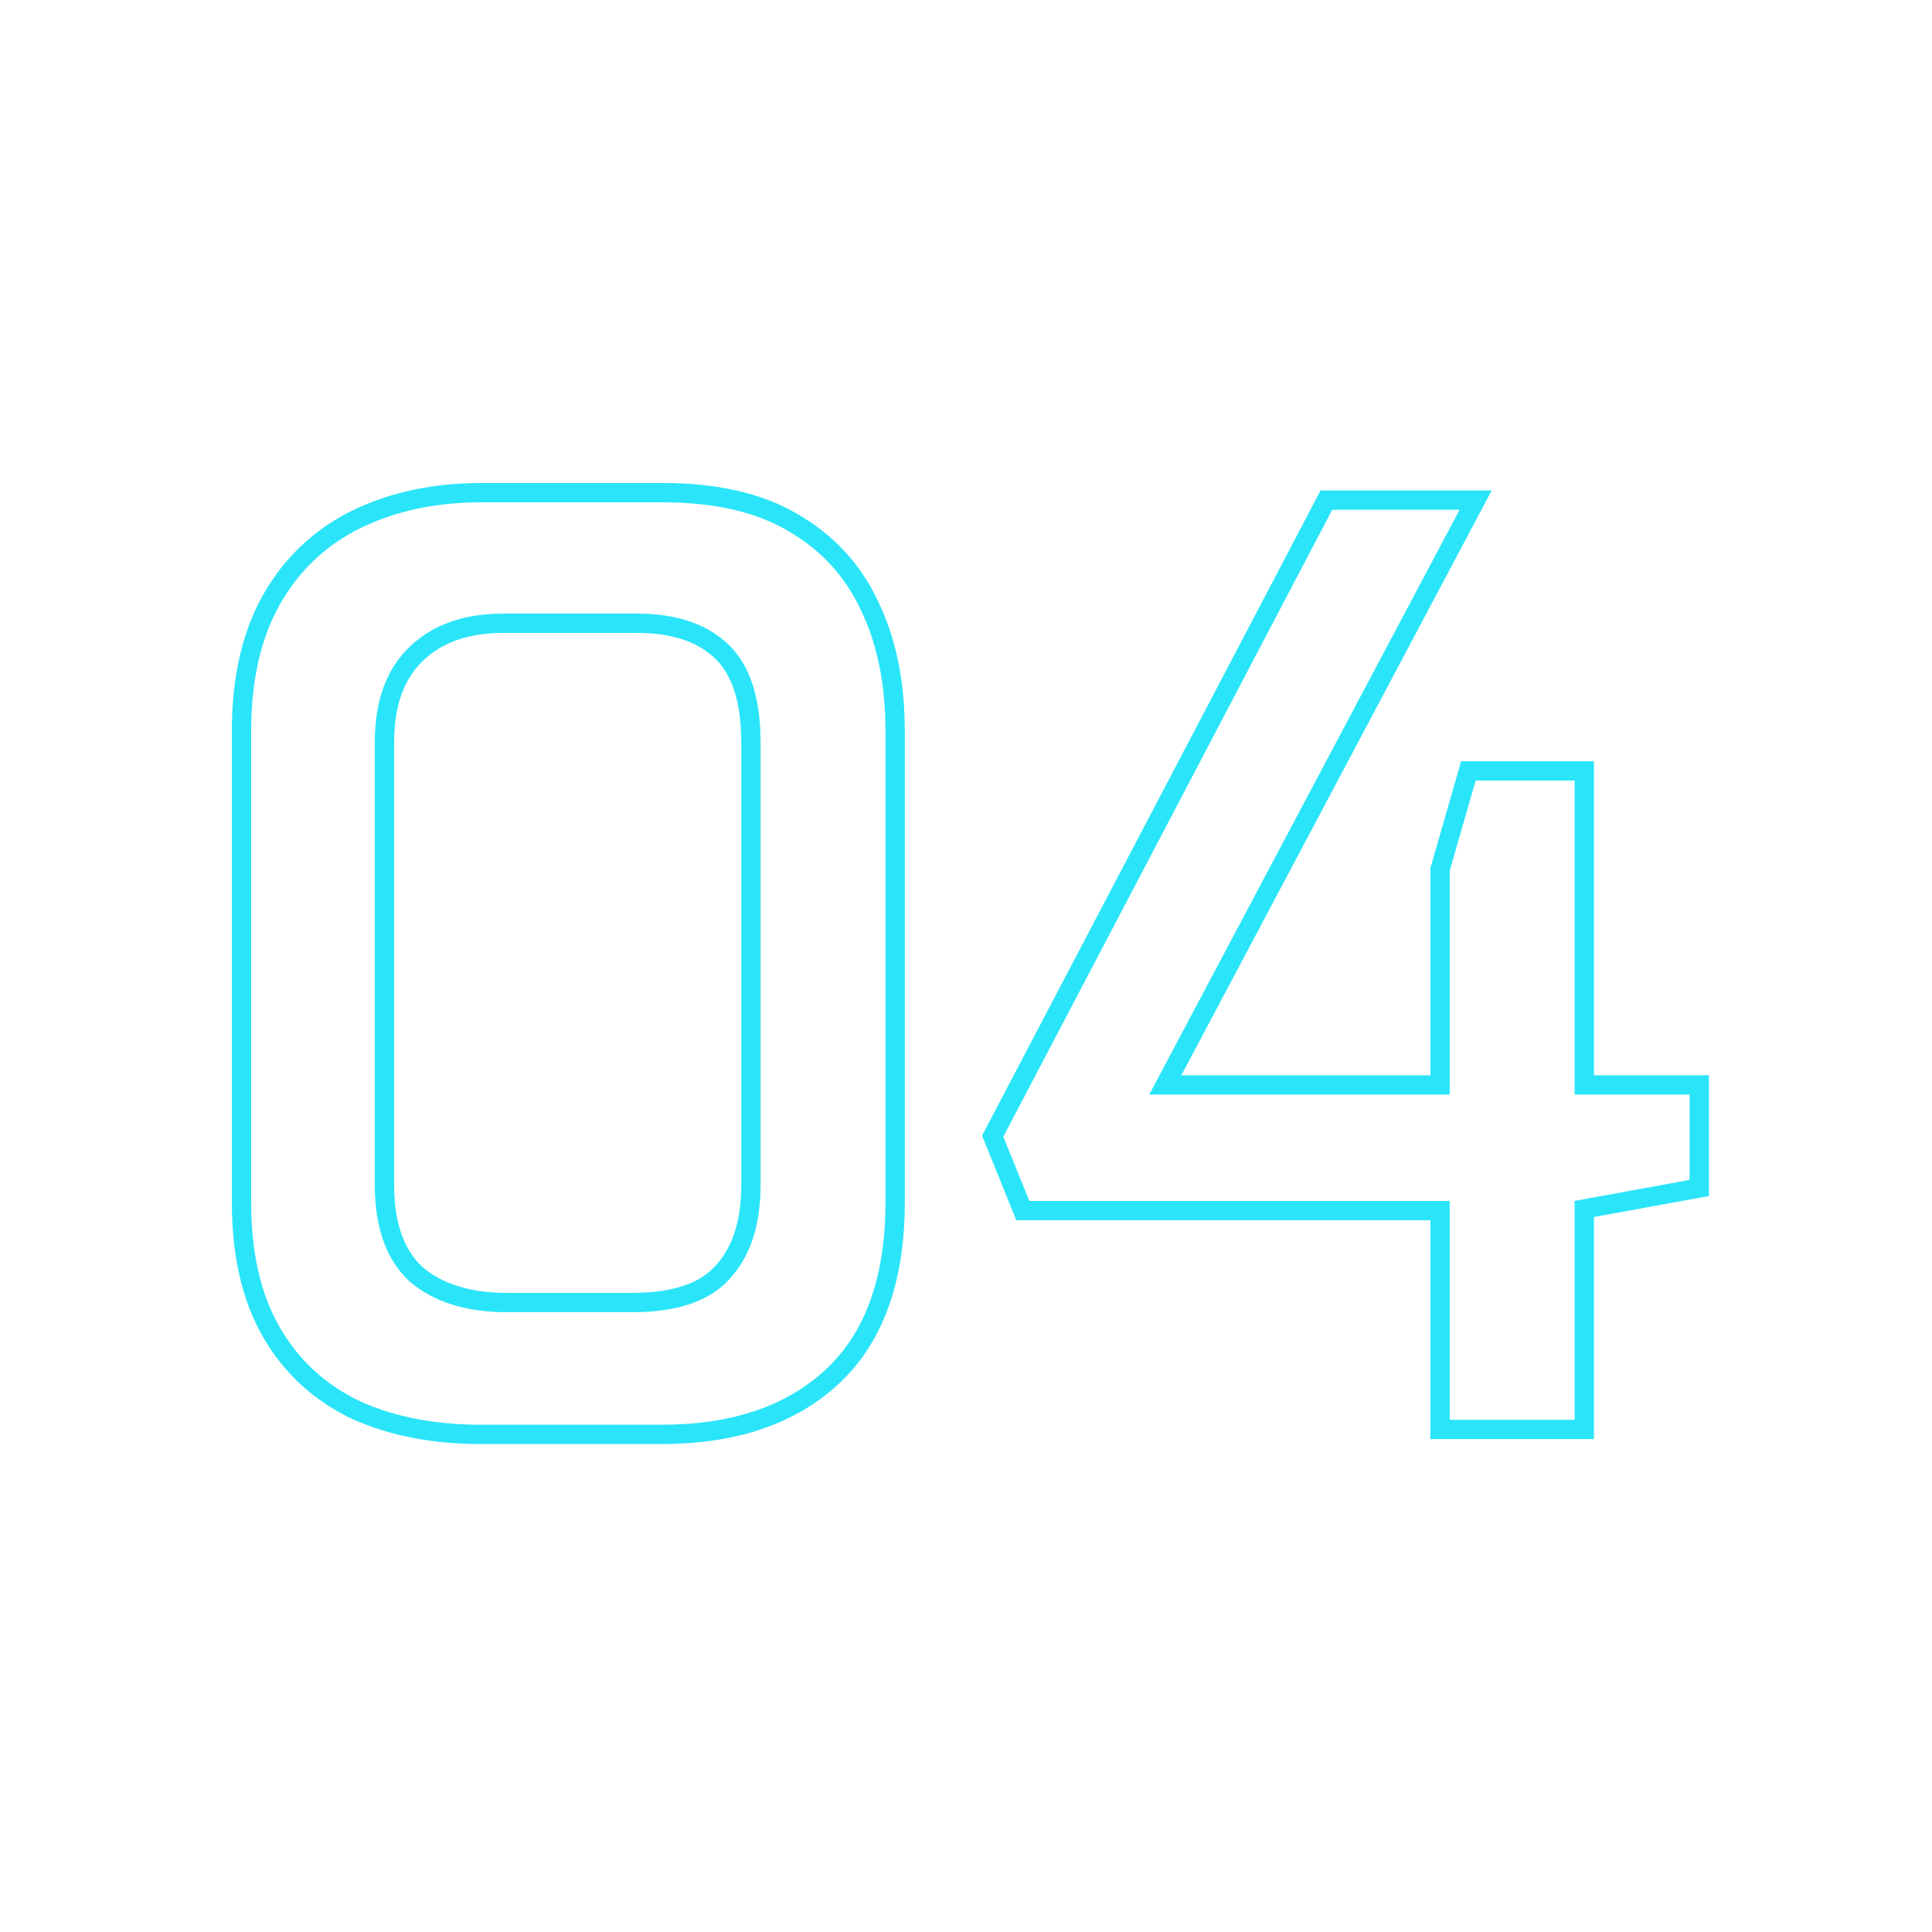 <svg xmlns="http://www.w3.org/2000/svg" width="100" height="100" viewBox="0 0 100 100" fill="none"><path d="M18.417 72.979L18.417 72.98L18.426 72.984C20.295 73.829 22.459 74.244 24.904 74.244H34.248C37.92 74.244 40.869 73.281 43.034 71.297L43.034 71.296C45.262 69.251 46.332 66.193 46.332 62.224V37.84C46.332 35.353 45.896 33.185 45.004 31.353C44.149 29.511 42.819 28.071 41.028 27.04C39.264 26 37.014 25.5 34.312 25.5H24.904C22.493 25.5 20.325 25.961 18.413 26.895L18.413 26.895L18.408 26.897C16.527 27.838 15.066 29.231 14.036 31.067C13.002 32.91 12.5 35.176 12.5 37.84V62.224C12.5 64.887 13.002 67.134 14.039 68.937C15.071 70.733 16.534 72.083 18.417 72.979ZM37.401 65.852L37.401 65.852L37.394 65.86C36.505 66.86 34.99 67.42 32.712 67.42H26.248C24.201 67.42 22.647 66.91 21.526 65.947C20.47 64.963 19.9 63.455 19.9 61.328V38.416C19.9 36.378 20.468 34.881 21.539 33.848C22.62 32.806 24.105 32.26 26.056 32.26H32.968C34.931 32.26 36.369 32.77 37.357 33.72C38.329 34.655 38.868 36.181 38.868 38.416V61.328C38.868 63.335 38.357 64.82 37.401 65.852ZM74.537 73.488V73.988H75.037H81.501H82.001V73.488V62.577L87.542 61.564L87.953 61.489V61.072V56.656V56.156H87.453H82.001V40.4V39.9H81.501H76.38H76.004L75.9 40.262L74.556 44.934L74.537 45.002V45.072V56.156H60.316L75.99 26.618L76.38 25.884H75.549H68.957H68.654L68.514 26.152L51.49 58.6L51.382 58.805L51.469 59.019L52.813 62.347L52.939 62.66H53.276H74.537V73.488Z" stroke="#2AE5F9"></path></svg>